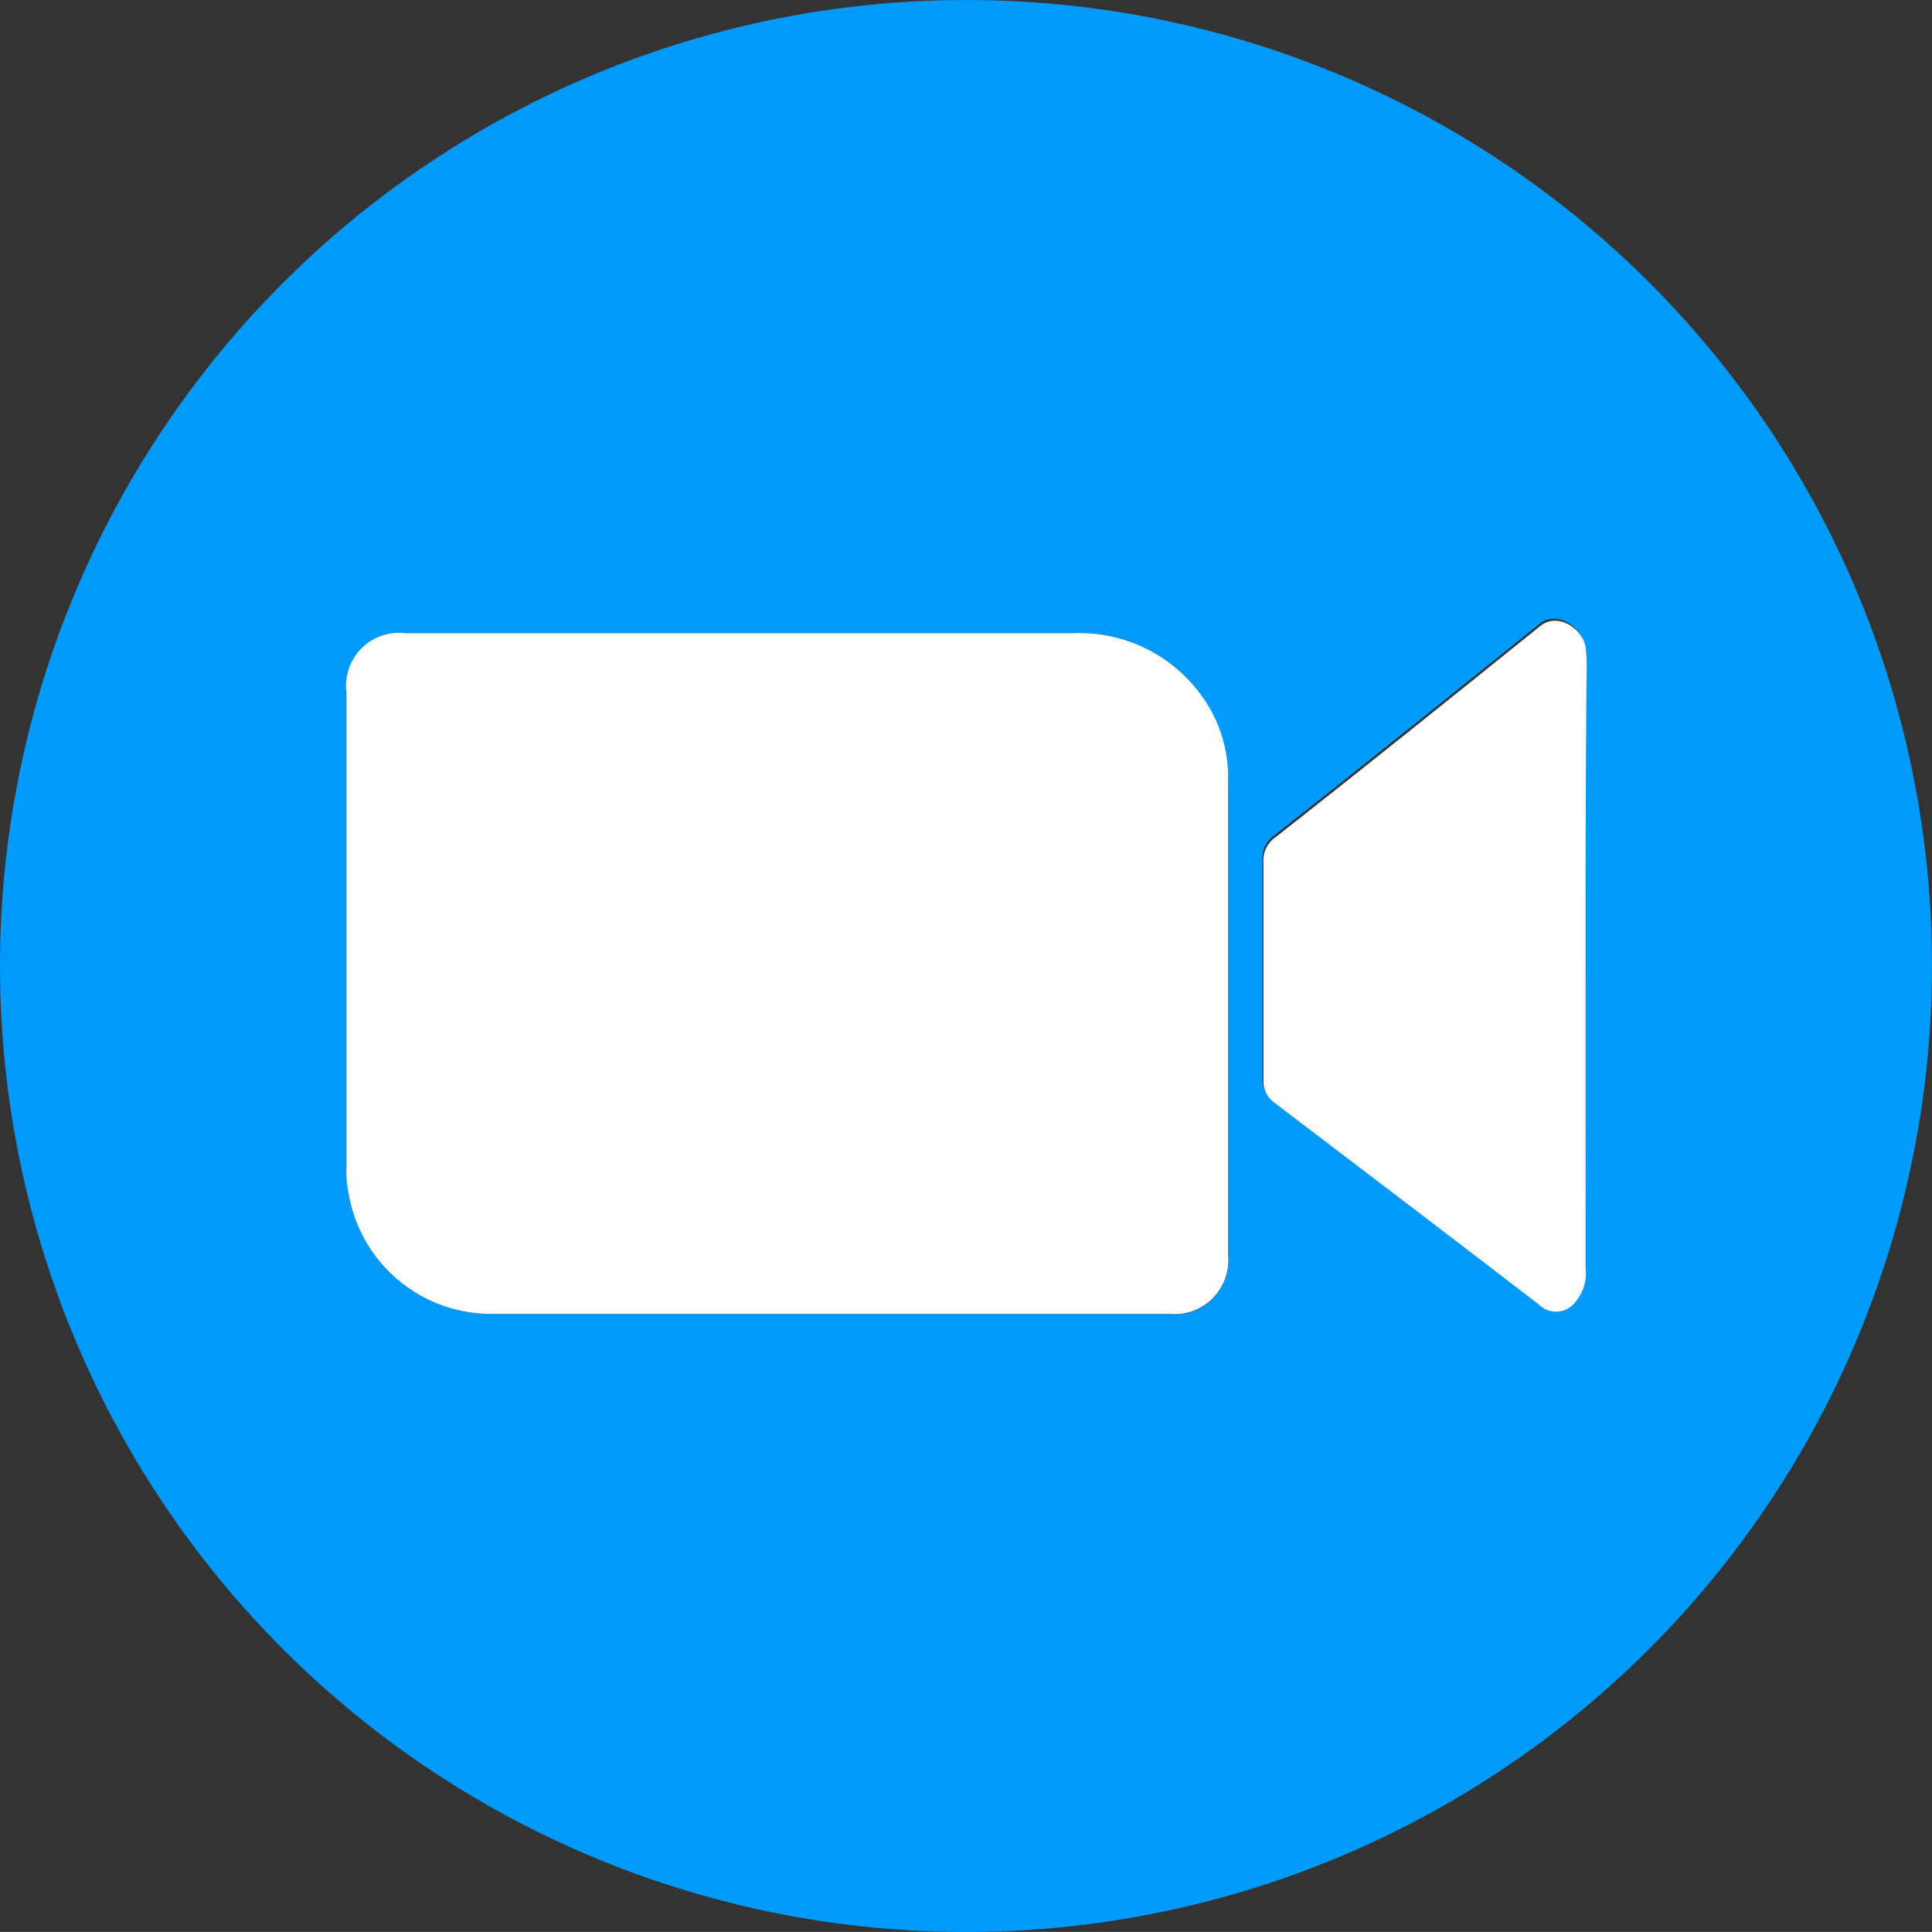 <svg id="Group_9278" data-name="Group 9278" xmlns="http://www.w3.org/2000/svg" width="49.249" height="49.247"
  viewBox="0 0 49.249 49.247">
  <rect x="0" y="0" width="49.249" height="49.247" fill="#333333" stroke="none"/>
  <path id="Path_20437" data-name="Path 20437"
    d="M77.94,51.236A24.624,24.624,0,1,1,53.407,26.6,24.593,24.593,0,0,1,77.94,51.236ZM49.829,60.091H58.5A1.356,1.356,0,0,0,60,58.6V46.5a3.735,3.735,0,0,0-.618-2.085,3.8,3.8,0,0,0-3.347-1.673H39.017a1.368,1.368,0,0,0-1.493,1.493V56.384a2.507,2.507,0,0,0,.051.618,3.712,3.712,0,0,0,3.707,3.089Zm19.282-8.83V43.59a3.8,3.8,0,0,0-.026-.541c-.077-.489-.721-.9-1.158-.541-2.24,1.8-4.479,3.6-6.745,5.38a.718.718,0,0,0-.309.644v5.535a.667.667,0,0,0,.283.592c2.265,1.7,4.505,3.424,6.745,5.149a.615.615,0,0,0,.927-.077,1.122,1.122,0,0,0,.257-.85C69.11,56.384,69.11,53.81,69.11,51.261Z"
    transform="translate(-28.692 -26.599)" fill="#009afd" />
  <path id="Path_20438" data-name="Path 20438"
    d="M75.305,106.651H66.758a3.688,3.688,0,0,1-3.707-3.089,2.507,2.507,0,0,1-.051-.618V90.793A1.345,1.345,0,0,1,64.493,89.3H81.509a3.831,3.831,0,0,1,3.347,1.673,3.542,3.542,0,0,1,.618,2.085v12.1a1.368,1.368,0,0,1-1.493,1.493Z"
    transform="translate(-54.168 -73.159)" fill="#fff" />
  <path id="Path_20439" data-name="Path 20439"
    d="M162.012,96.907v7.671a1.122,1.122,0,0,1-.257.85.615.615,0,0,1-.927.077c-2.24-1.725-4.479-3.424-6.745-5.149a.667.667,0,0,1-.283-.592V94.229a.718.718,0,0,1,.309-.644c2.265-1.776,4.505-3.578,6.745-5.38.438-.36,1.081.051,1.158.541a3.8,3.8,0,0,1,.026.541C162.012,91.81,162.012,94.358,162.012,96.907Z"
    transform="translate(-121.593 -72.245)" fill="#fff" />
</svg>
